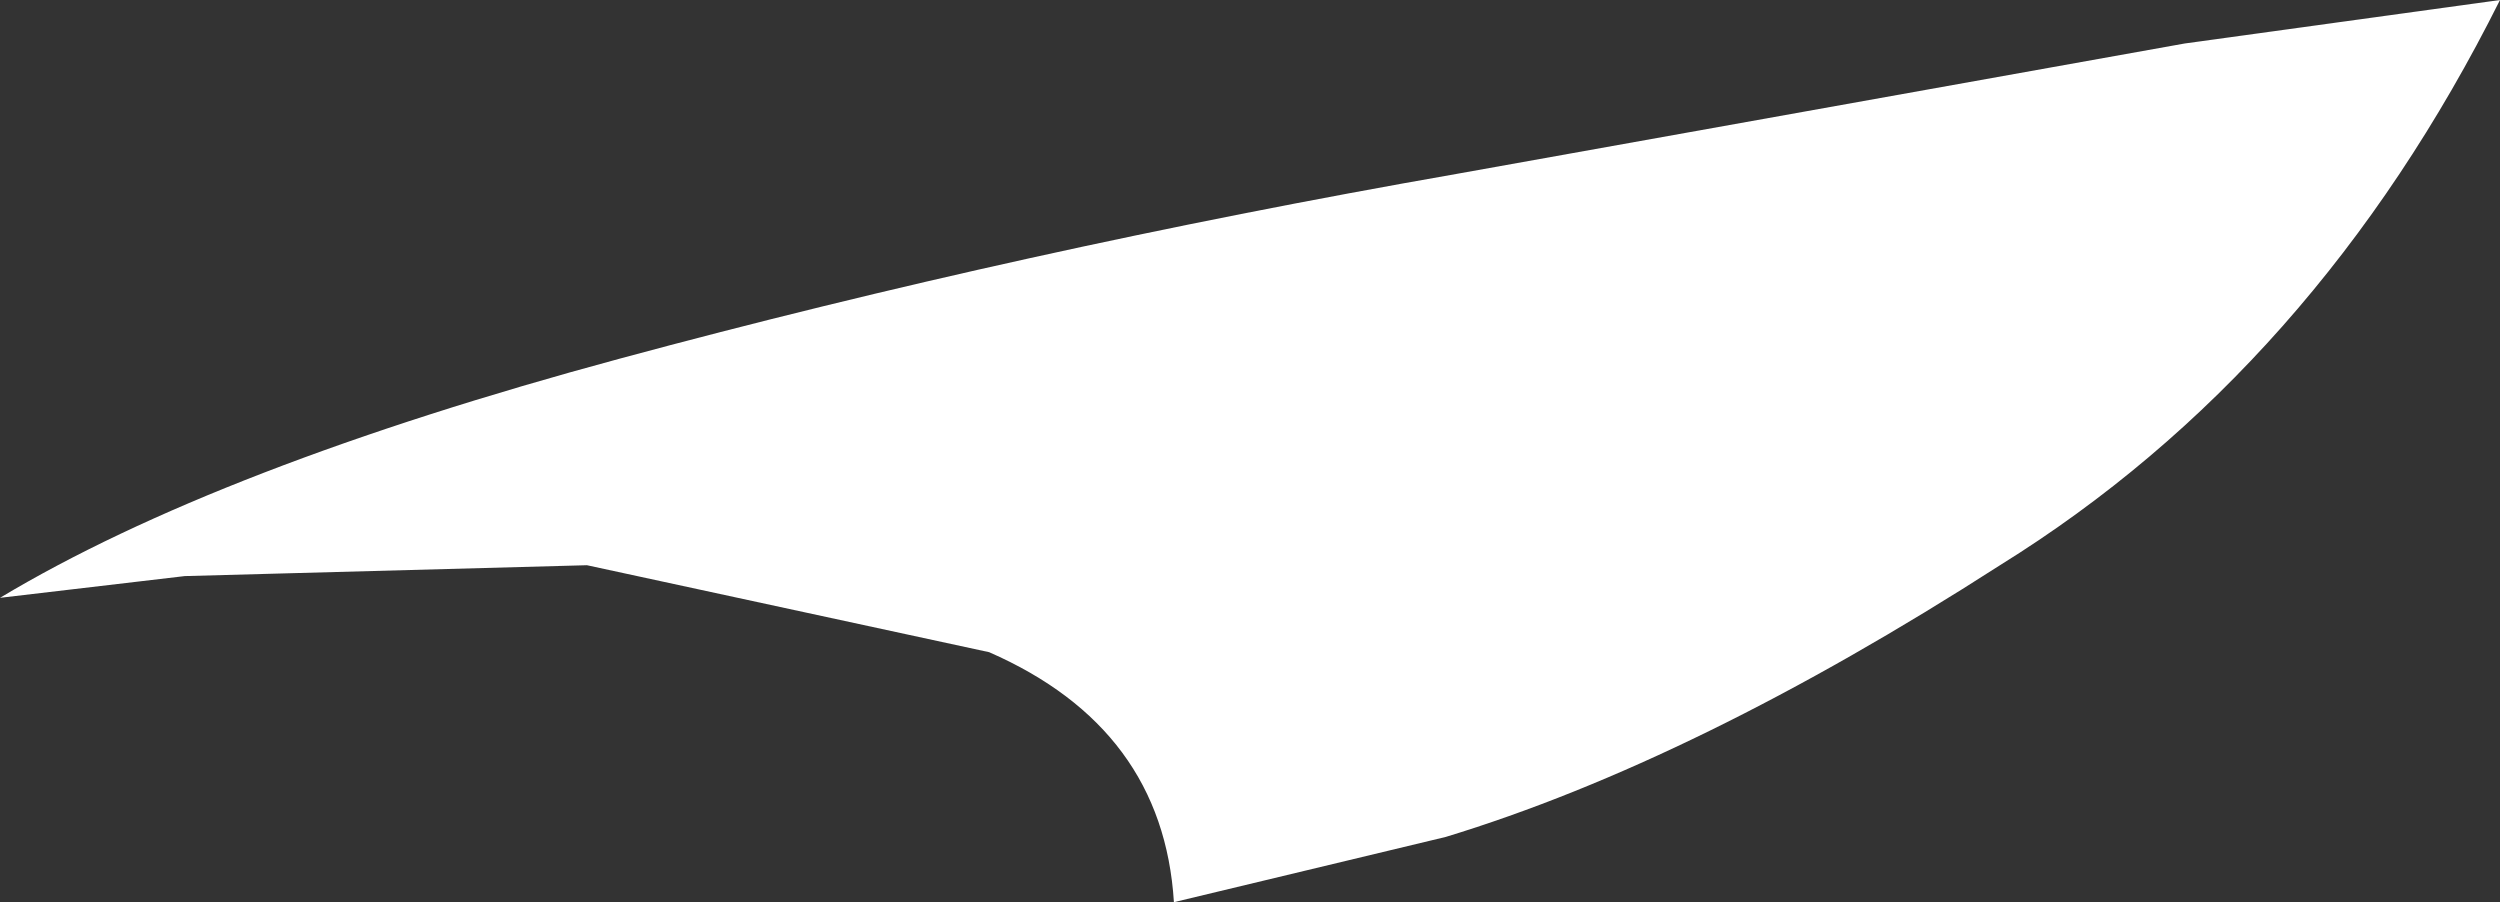 <?xml version="1.0" encoding="UTF-8" standalone="no"?>
<svg xmlns:xlink="http://www.w3.org/1999/xlink" height="4.15px" width="11.5px" xmlns="http://www.w3.org/2000/svg">
  <rect width="100%" height="100%" fill="#333333" stroke="none"/>
  <g transform="matrix(1.0, 0.0, 0.0, 1.0, 0.0, 0.0)">
    <path d="M9.2 2.6 Q7.8 3.5 6.65 3.85 L5.4 4.15 Q5.35 3.35 4.55 3.0 L2.7 2.6 0.85 2.65 0.0 2.75 Q1.0 2.15 2.85 1.65 4.7 1.15 6.7 0.8 L10.05 0.2 11.5 0.0 Q10.65 1.7 9.2 2.6" fill="#ffffff" fill-rule="evenodd" stroke="none"/>
  </g>
</svg>
